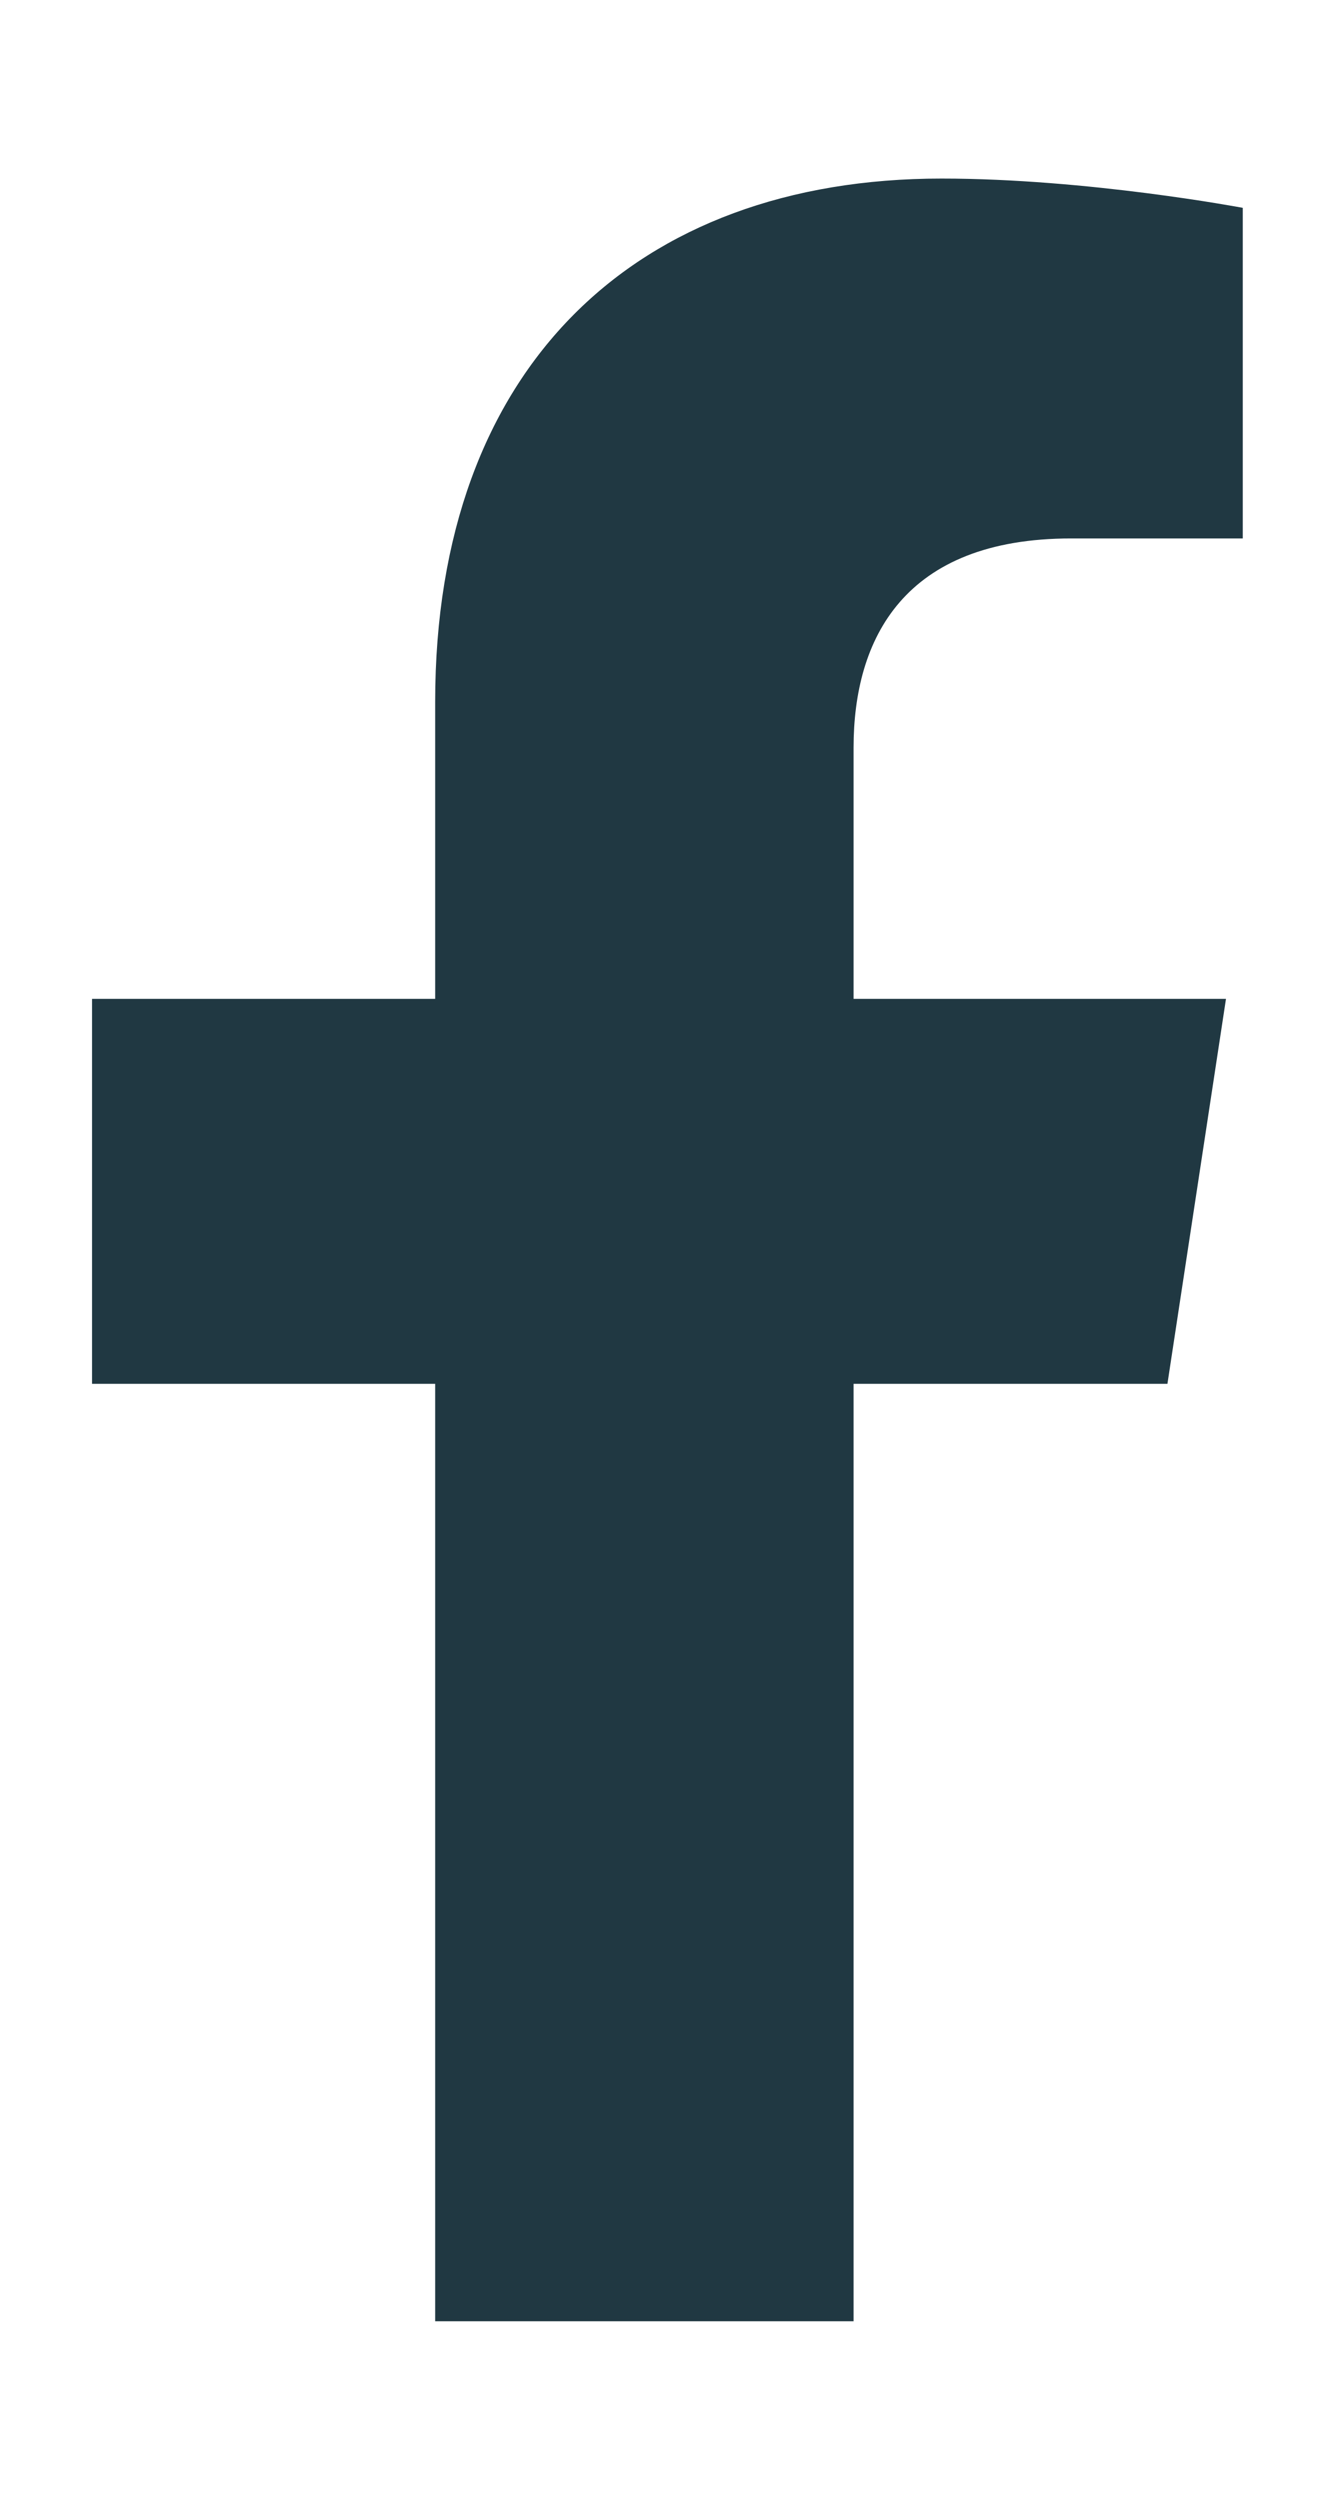<svg width="15" height="28" viewBox="0 0 15 28" fill="none" xmlns="http://www.w3.org/2000/svg"><path d="M13.078 15.5H9.562V26H4.875V15.5H1.031V11.188H4.875V7.859C4.875 4.109 7.125 2 10.547 2C12.188 2 13.922 2.328 13.922 2.328V6.031H12C10.125 6.031 9.562 7.156 9.562 8.375V11.188H13.734L13.078 15.5Z" fill="#203842"/></svg>